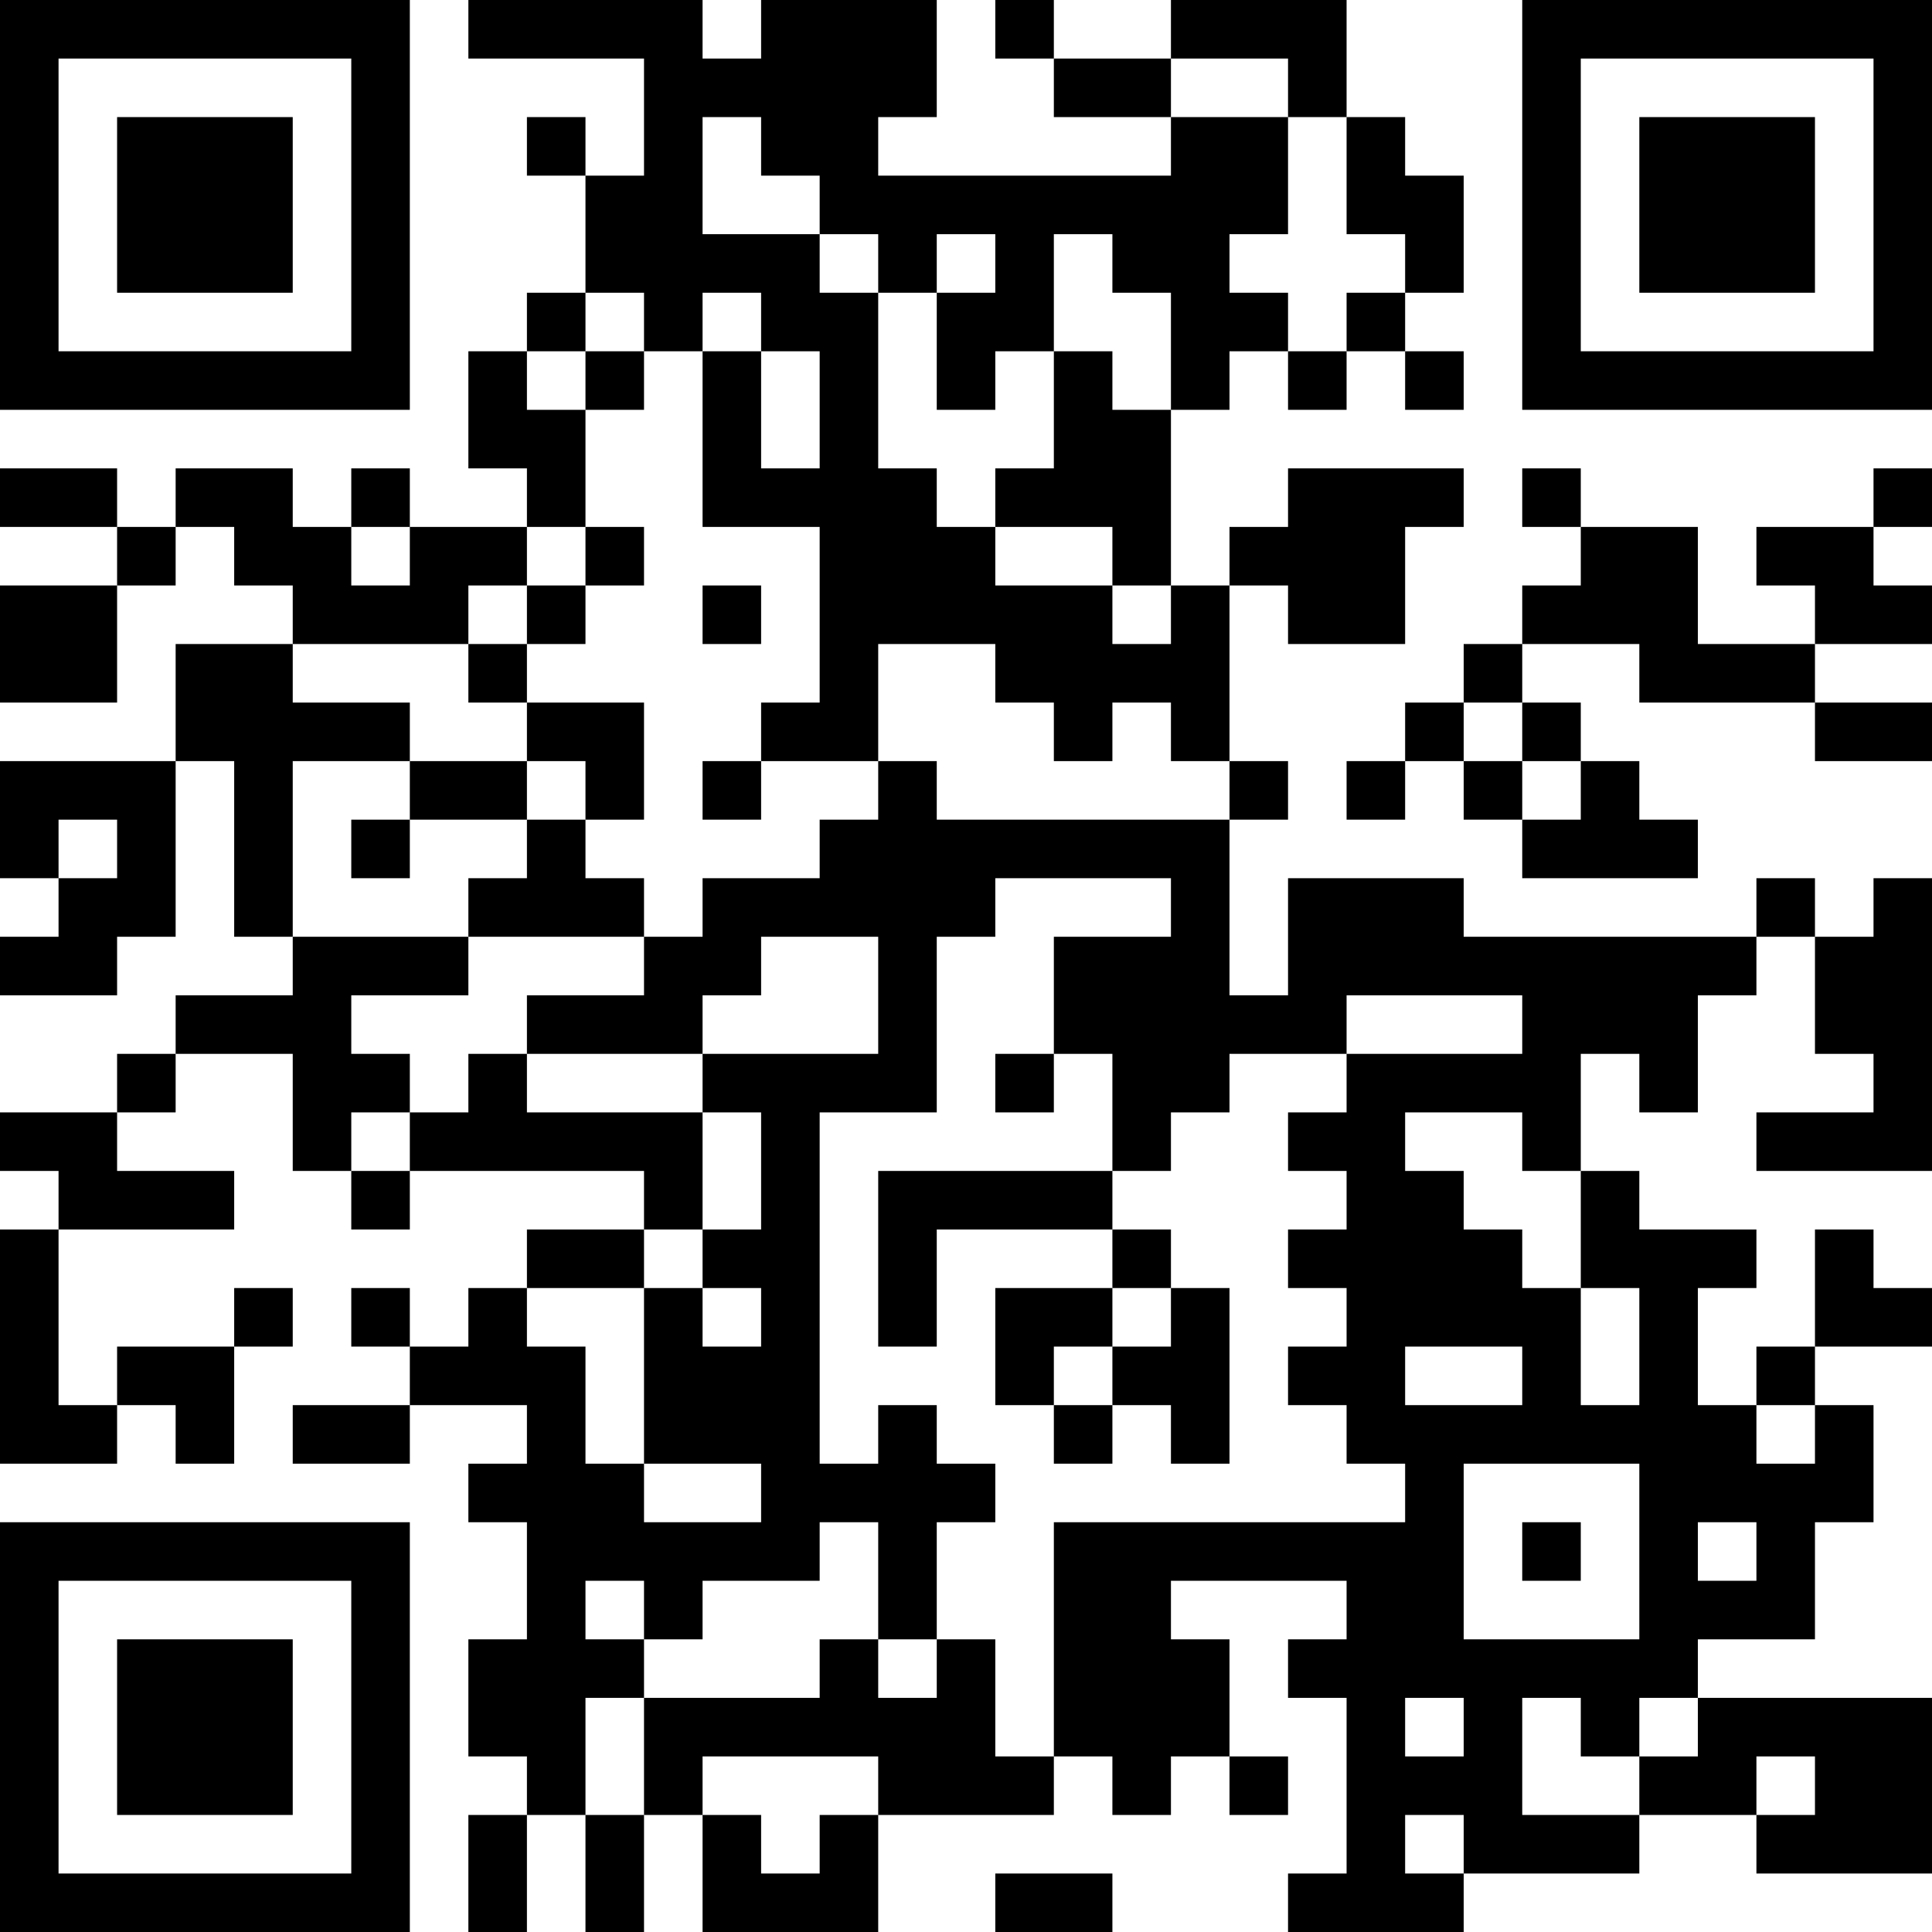 <?xml version="1.0" encoding="UTF-8"?>
<svg xmlns="http://www.w3.org/2000/svg" version="1.1" width="250" height="250" viewBox="0 0 250 250"><rect x="0" y="0" width="250" height="250" fill="#ffffff"/><g transform="scale(7.576)"><g transform="translate(0,0)"><path fill-rule="evenodd" d="M8 0L8 1L11 1L11 3L10 3L10 2L9 2L9 3L10 3L10 5L9 5L9 6L8 6L8 8L9 8L9 9L7 9L7 8L6 8L6 9L5 9L5 8L3 8L3 9L2 9L2 8L0 8L0 9L2 9L2 10L0 10L0 12L2 12L2 10L3 10L3 9L4 9L4 10L5 10L5 11L3 11L3 13L0 13L0 15L1 15L1 16L0 16L0 17L2 17L2 16L3 16L3 13L4 13L4 16L5 16L5 17L3 17L3 18L2 18L2 19L0 19L0 20L1 20L1 21L0 21L0 25L2 25L2 24L3 24L3 25L4 25L4 23L5 23L5 22L4 22L4 23L2 23L2 24L1 24L1 21L4 21L4 20L2 20L2 19L3 19L3 18L5 18L5 20L6 20L6 21L7 21L7 20L11 20L11 21L9 21L9 22L8 22L8 23L7 23L7 22L6 22L6 23L7 23L7 24L5 24L5 25L7 25L7 24L9 24L9 25L8 25L8 26L9 26L9 28L8 28L8 30L9 30L9 31L8 31L8 33L9 33L9 31L10 31L10 33L11 33L11 31L12 31L12 33L15 33L15 31L18 31L18 30L19 30L19 31L20 31L20 30L21 30L21 31L22 31L22 30L21 30L21 28L20 28L20 27L23 27L23 28L22 28L22 29L23 29L23 32L22 32L22 33L25 33L25 32L28 32L28 31L30 31L30 32L33 32L33 29L29 29L29 28L31 28L31 26L32 26L32 24L31 24L31 23L33 23L33 22L32 22L32 21L31 21L31 23L30 23L30 24L29 24L29 22L30 22L30 21L28 21L28 20L27 20L27 18L28 18L28 19L29 19L29 17L30 17L30 16L31 16L31 18L32 18L32 19L30 19L30 20L33 20L33 15L32 15L32 16L31 16L31 15L30 15L30 16L25 16L25 15L22 15L22 17L21 17L21 14L22 14L22 13L21 13L21 10L22 10L22 11L24 11L24 9L25 9L25 8L22 8L22 9L21 9L21 10L20 10L20 7L21 7L21 6L22 6L22 7L23 7L23 6L24 6L24 7L25 7L25 6L24 6L24 5L25 5L25 3L24 3L24 2L23 2L23 0L20 0L20 1L18 1L18 0L17 0L17 1L18 1L18 2L20 2L20 3L15 3L15 2L16 2L16 0L13 0L13 1L12 1L12 0ZM20 1L20 2L22 2L22 4L21 4L21 5L22 5L22 6L23 6L23 5L24 5L24 4L23 4L23 2L22 2L22 1ZM12 2L12 4L14 4L14 5L15 5L15 8L16 8L16 9L17 9L17 10L19 10L19 11L20 11L20 10L19 10L19 9L17 9L17 8L18 8L18 6L19 6L19 7L20 7L20 5L19 5L19 4L18 4L18 6L17 6L17 7L16 7L16 5L17 5L17 4L16 4L16 5L15 5L15 4L14 4L14 3L13 3L13 2ZM10 5L10 6L9 6L9 7L10 7L10 9L9 9L9 10L8 10L8 11L5 11L5 12L7 12L7 13L5 13L5 16L8 16L8 17L6 17L6 18L7 18L7 19L6 19L6 20L7 20L7 19L8 19L8 18L9 18L9 19L12 19L12 21L11 21L11 22L9 22L9 23L10 23L10 25L11 25L11 26L13 26L13 25L11 25L11 22L12 22L12 23L13 23L13 22L12 22L12 21L13 21L13 19L12 19L12 18L15 18L15 16L13 16L13 17L12 17L12 18L9 18L9 17L11 17L11 16L12 16L12 15L14 15L14 14L15 14L15 13L16 13L16 14L21 14L21 13L20 13L20 12L19 12L19 13L18 13L18 12L17 12L17 11L15 11L15 13L13 13L13 12L14 12L14 9L12 9L12 6L13 6L13 8L14 8L14 6L13 6L13 5L12 5L12 6L11 6L11 5ZM10 6L10 7L11 7L11 6ZM26 8L26 9L27 9L27 10L26 10L26 11L25 11L25 12L24 12L24 13L23 13L23 14L24 14L24 13L25 13L25 14L26 14L26 15L29 15L29 14L28 14L28 13L27 13L27 12L26 12L26 11L28 11L28 12L31 12L31 13L33 13L33 12L31 12L31 11L33 11L33 10L32 10L32 9L33 9L33 8L32 8L32 9L30 9L30 10L31 10L31 11L29 11L29 9L27 9L27 8ZM6 9L6 10L7 10L7 9ZM10 9L10 10L9 10L9 11L8 11L8 12L9 12L9 13L7 13L7 14L6 14L6 15L7 15L7 14L9 14L9 15L8 15L8 16L11 16L11 15L10 15L10 14L11 14L11 12L9 12L9 11L10 11L10 10L11 10L11 9ZM12 10L12 11L13 11L13 10ZM25 12L25 13L26 13L26 14L27 14L27 13L26 13L26 12ZM9 13L9 14L10 14L10 13ZM12 13L12 14L13 14L13 13ZM1 14L1 15L2 15L2 14ZM17 15L17 16L16 16L16 19L14 19L14 25L15 25L15 24L16 24L16 25L17 25L17 26L16 26L16 28L15 28L15 26L14 26L14 27L12 27L12 28L11 28L11 27L10 27L10 28L11 28L11 29L10 29L10 31L11 31L11 29L14 29L14 28L15 28L15 29L16 29L16 28L17 28L17 30L18 30L18 26L24 26L24 25L23 25L23 24L22 24L22 23L23 23L23 22L22 22L22 21L23 21L23 20L22 20L22 19L23 19L23 18L26 18L26 17L23 17L23 18L21 18L21 19L20 19L20 20L19 20L19 18L18 18L18 16L20 16L20 15ZM17 18L17 19L18 19L18 18ZM24 19L24 20L25 20L25 21L26 21L26 22L27 22L27 24L28 24L28 22L27 22L27 20L26 20L26 19ZM15 20L15 23L16 23L16 21L19 21L19 22L17 22L17 24L18 24L18 25L19 25L19 24L20 24L20 25L21 25L21 22L20 22L20 21L19 21L19 20ZM19 22L19 23L18 23L18 24L19 24L19 23L20 23L20 22ZM24 23L24 24L26 24L26 23ZM30 24L30 25L31 25L31 24ZM25 25L25 28L28 28L28 25ZM26 26L26 27L27 27L27 26ZM29 26L29 27L30 27L30 26ZM24 29L24 30L25 30L25 29ZM26 29L26 31L28 31L28 30L29 30L29 29L28 29L28 30L27 30L27 29ZM12 30L12 31L13 31L13 32L14 32L14 31L15 31L15 30ZM30 30L30 31L31 31L31 30ZM24 31L24 32L25 32L25 31ZM17 32L17 33L19 33L19 32ZM0 0L0 7L7 7L7 0ZM1 1L1 6L6 6L6 1ZM2 2L2 5L5 5L5 2ZM26 0L26 7L33 7L33 0ZM27 1L27 6L32 6L32 1ZM28 2L28 5L31 5L31 2ZM0 26L0 33L7 33L7 26ZM1 27L1 32L6 32L6 27ZM2 28L2 31L5 31L5 28Z" fill="#000000"/></g></g></svg>
